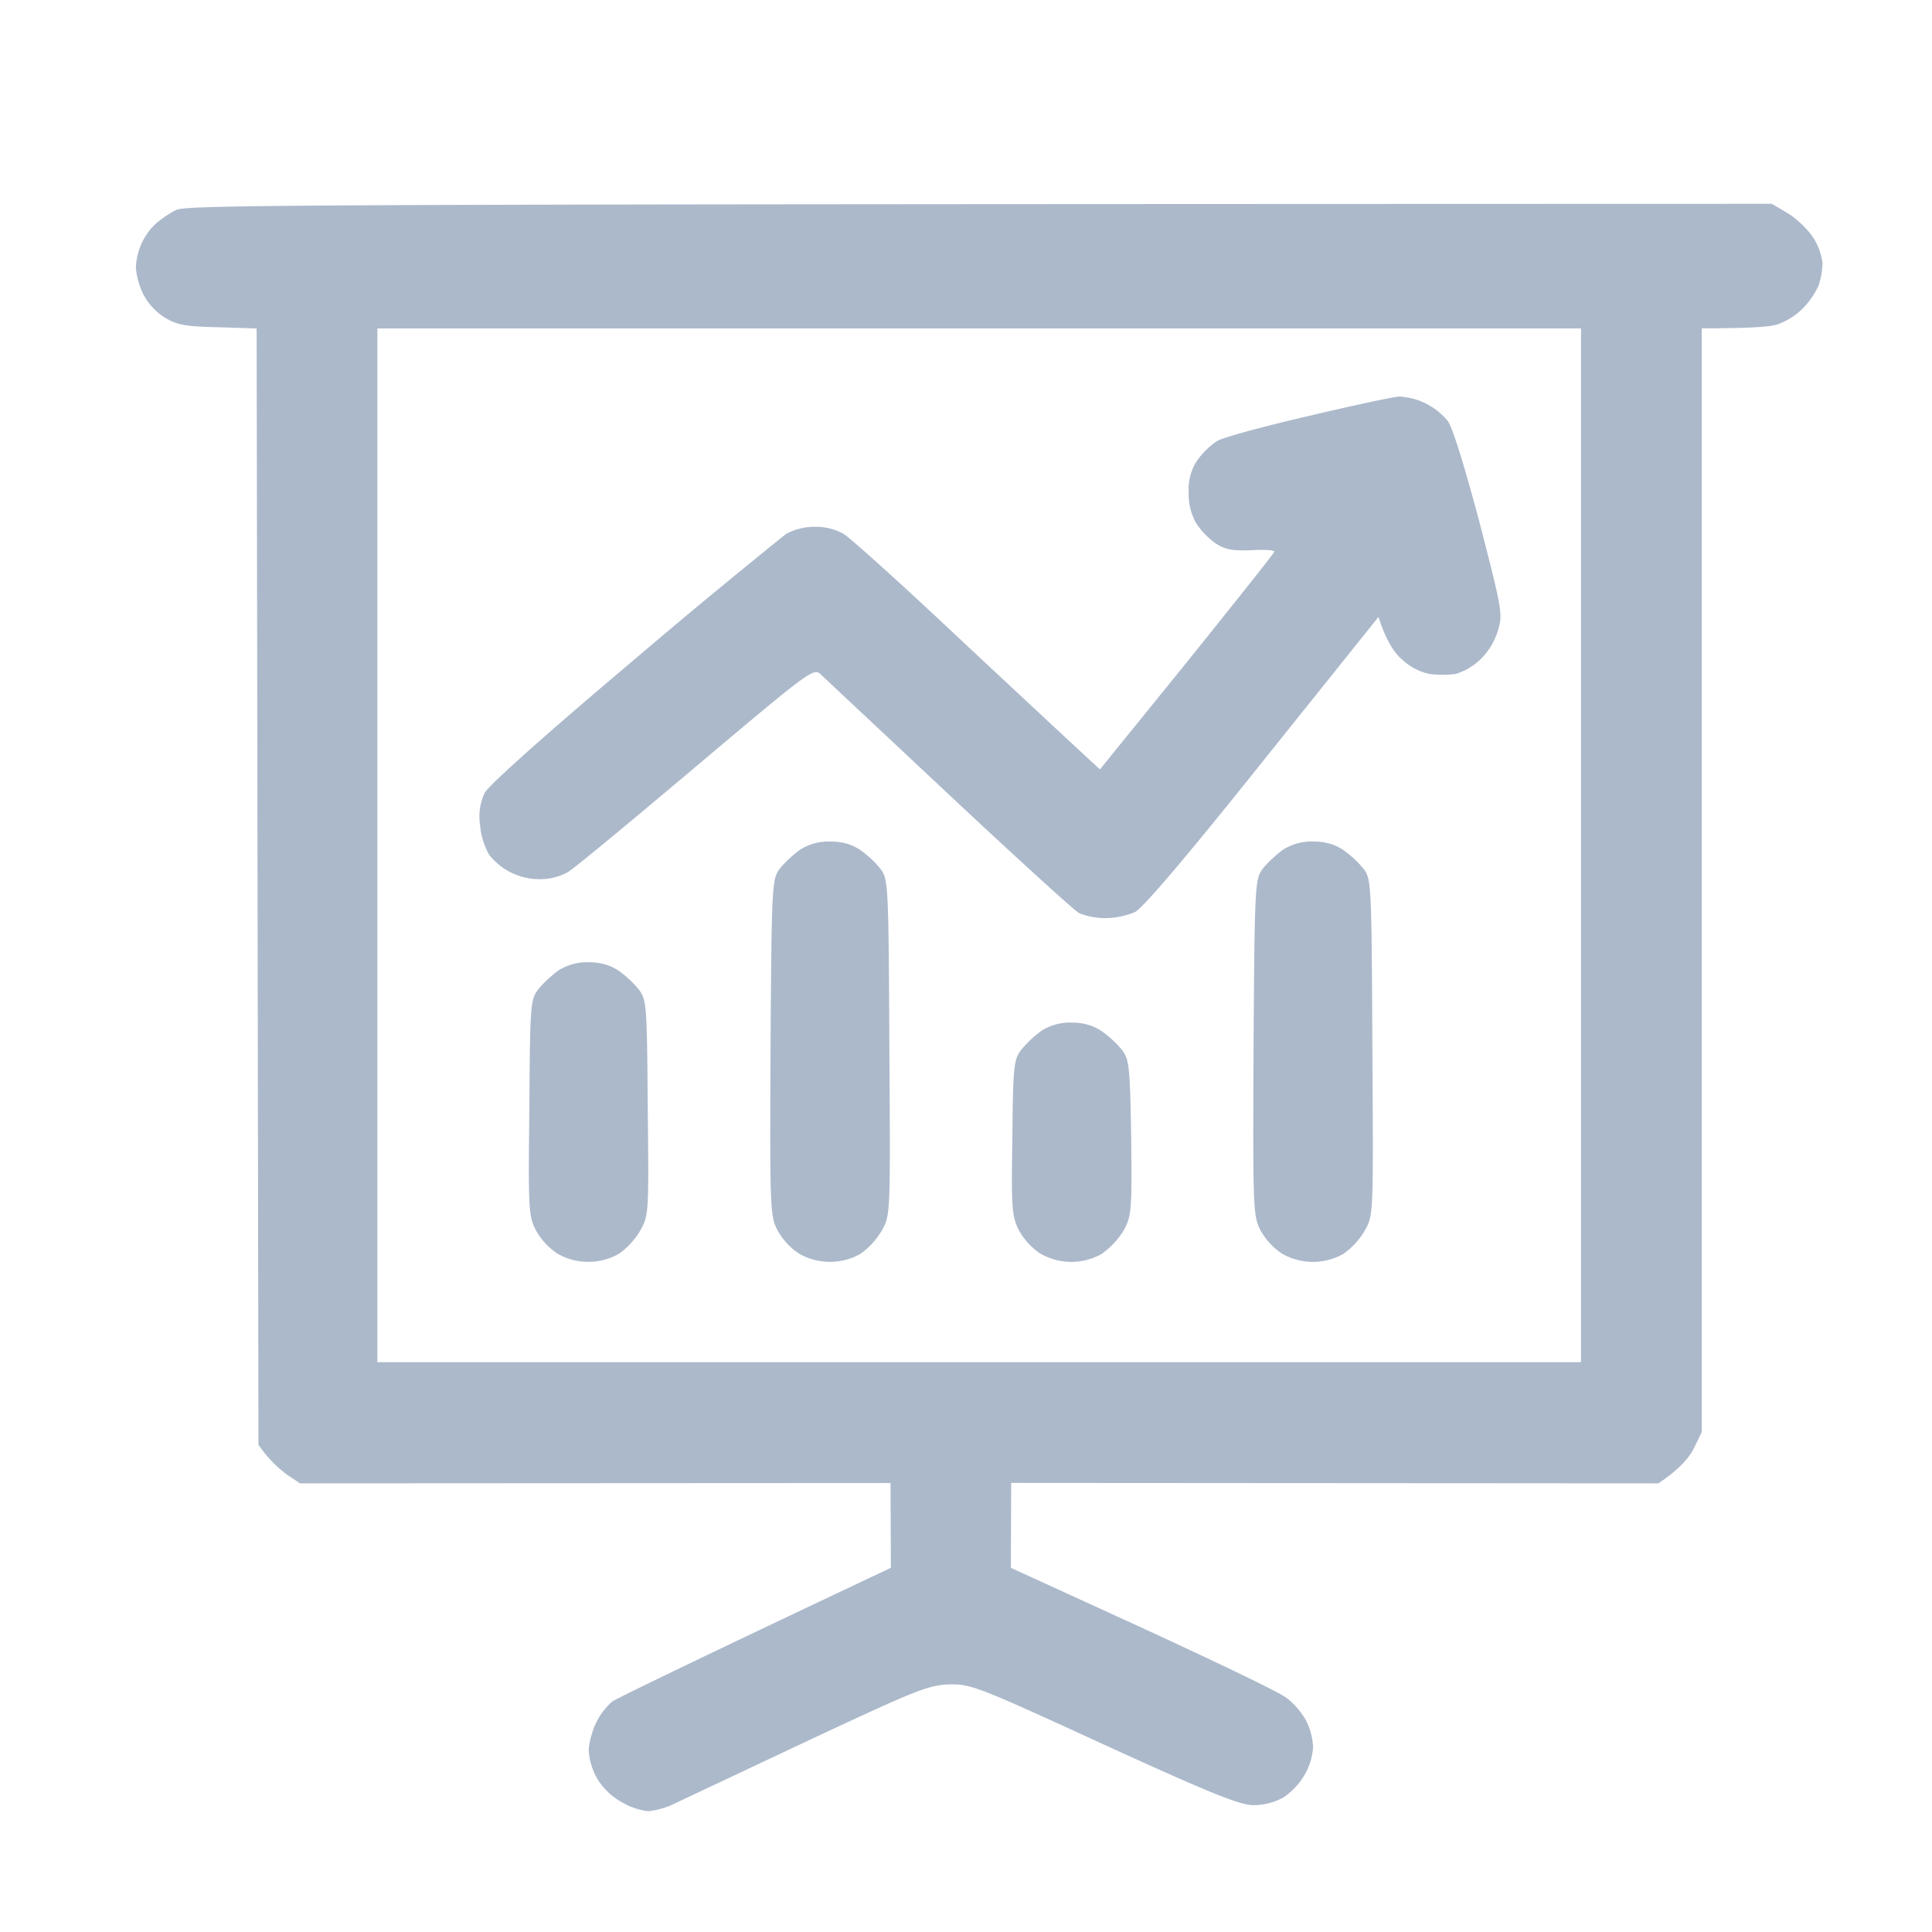 <svg width="18" height="18" fill="none" xmlns="http://www.w3.org/2000/svg"><path fill-rule="evenodd" clip-rule="evenodd" d="m16.506 1.898.137.081c.077.042.183.14.239.218a.57.57 0 0 1 .098.257.72.72 0 0 1-.038.21.773.773 0 0 1-.148.212.64.64 0 0 1-.235.147c-.067.022-.254.036-.704.036v10.283l-.077.158c-.046.088-.137.193-.327.32l-6.03-.004-.003.791 1.224.56c.671.309 1.28.6 1.346.653a.7.7 0 0 1 .183.215.62.62 0 0 1 .063.242.601.601 0 0 1-.08.26.642.642 0 0 1-.2.211.575.575 0 0 1-.282.07c-.127-.003-.397-.112-1.389-.565-1.185-.545-1.237-.563-1.441-.56-.194.008-.306.053-1.283.51l-1.248.588a.77.77 0 0 1-.271.084.64.64 0 0 1-.246-.084.62.62 0 0 1-.229-.218.616.616 0 0 1-.08-.26c0-.067.031-.187.07-.264a.615.615 0 0 1 .15-.197c.043-.028.644-.324 2.595-1.245l-.003-.79-5.502.003-.12-.08a1.186 1.186 0 0 1-.267-.279L2.391 3.06l-.359-.011c-.302-.007-.383-.021-.492-.088a.554.554 0 0 1-.204-.218.696.696 0 0 1-.07-.246.591.591 0 0 1 .18-.408.99.99 0 0 1 .189-.13c.095-.053.826-.056 14.87-.06ZM3.516 12.691H14.73V3.06H3.516v9.632Zm9.527-8.996a.626.626 0 0 1 .447.229c.045.063.154.418.295.945.207.805.218.85.172 1.002a.628.628 0 0 1-.162.27.582.582 0 0 1-.232.138.961.961 0 0 1-.246 0 .542.542 0 0 1-.257-.137c-.07-.06-.147-.176-.217-.394l-1.076 1.343c-.71.89-1.118 1.368-1.192 1.406a.732.732 0 0 1-.274.057.667.667 0 0 1-.246-.046c-.05-.028-.594-.524-1.213-1.104-.622-.584-1.16-1.086-1.196-1.122-.066-.06-.098-.038-1.16.858-.6.506-1.135.95-1.195.985a.53.53 0 0 1-.253.066.595.595 0 0 1-.482-.229.698.698 0 0 1-.084-.28.518.518 0 0 1 .042-.292c.035-.07.541-.524 1.378-1.23a65.367 65.367 0 0 1 1.431-1.185.561.561 0 0 1 .27-.067.53.53 0 0 1 .268.067c.063.038.562.488 1.107 1.002.549.513 1.062.991 1.28 1.191l.809-.998c.443-.552.812-1.013.815-1.03.007-.014-.088-.021-.21-.014-.173.007-.243-.004-.331-.06a.736.736 0 0 1-.186-.19.547.547 0 0 1-.07-.288.48.48 0 0 1 .077-.295.703.703 0 0 1 .186-.183c.056-.035.446-.14.861-.236.415-.098.795-.18.844-.18ZM7.731 7.84c.112 0 .2.024.281.077a.957.957 0 0 1 .193.18c.07.098.074.14.081 1.662.01 1.561.01 1.561-.07 1.705a.705.705 0 0 1-.2.218.578.578 0 0 1-.573-.003.63.63 0 0 1-.2-.218c-.068-.134-.071-.2-.064-1.702.01-1.522.014-1.564.084-1.663.039-.052.127-.133.19-.179a.5.5 0 0 1 .278-.077Zm4.5 0c.112 0 .2.024.281.077a.958.958 0 0 1 .194.18c.07.098.073.14.08 1.662.01 1.561.01 1.561-.07 1.705a.705.705 0 0 1-.2.218.577.577 0 0 1-.573-.003.63.63 0 0 1-.2-.218c-.068-.134-.071-.2-.064-1.702.01-1.522.014-1.564.084-1.663.039-.052.127-.133.19-.179a.5.5 0 0 1 .278-.077ZM5.48 8.965c.112 0 .2.024.281.077a.957.957 0 0 1 .193.18c.07.094.074.147.081 1.1.01.977.01 1.002-.07 1.143a.705.705 0 0 1-.2.217.578.578 0 0 1-.573-.003.629.629 0 0 1-.2-.218c-.068-.134-.071-.2-.06-1.14.006-.952.01-1.005.08-1.1.039-.052.127-.133.19-.179a.5.5 0 0 1 .278-.077Zm4.5.562c.112 0 .2.025.281.078a.958.958 0 0 1 .194.179c.066.091.073.151.084.82.007.685.003.723-.07.86a.76.76 0 0 1-.204.218.578.578 0 0 1-.573-.003.63.63 0 0 1-.2-.218c-.064-.13-.071-.2-.06-.858.006-.668.013-.728.08-.819a1.06 1.06 0 0 1 .19-.18.5.5 0 0 1 .278-.077Z" fill="#ACB9CB"/></svg>
